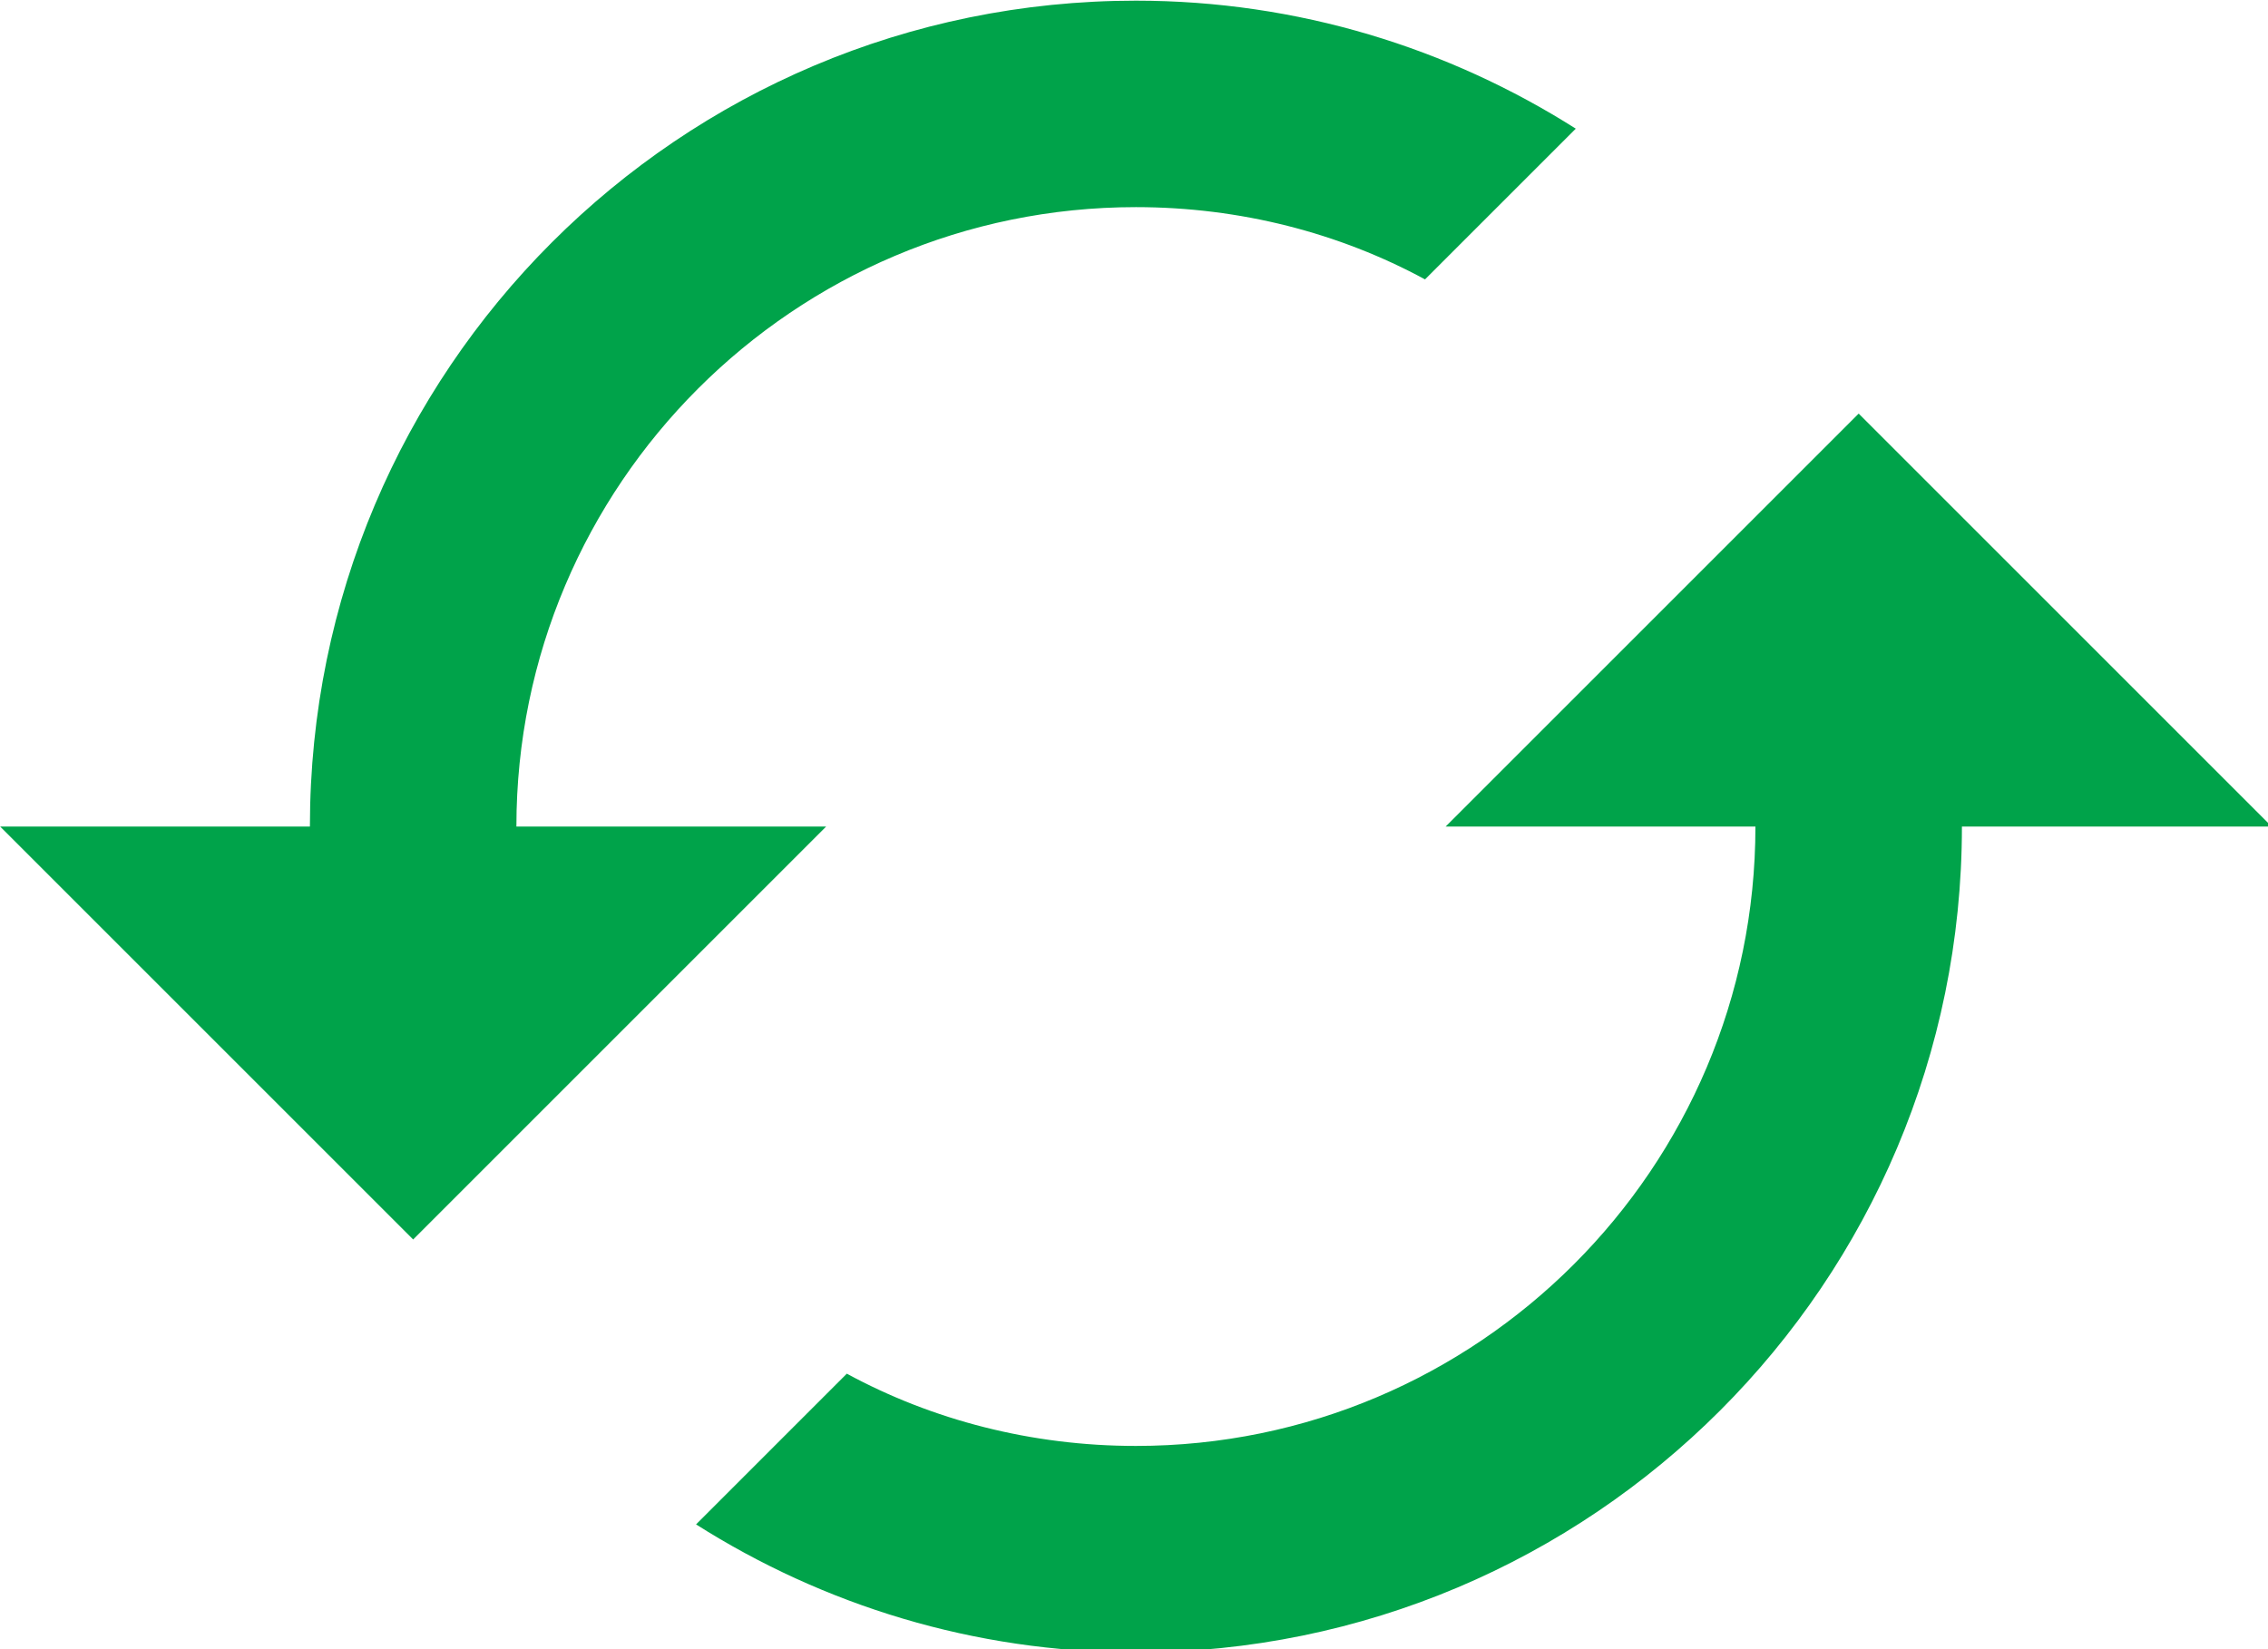 <?xml version="1.0" encoding="utf-8"?>
<svg xmlns="http://www.w3.org/2000/svg" xmlns:inkscape="http://www.inkscape.org/namespaces/inkscape" xmlns:sodipodi="http://sodipodi.sourceforge.net/DTD/sodipodi-0.dtd" xmlns:svg="http://www.w3.org/2000/svg" width="27.892mm" height="20.285mm" viewBox="0 0 27.892 20.285" version="1.1" id="svg856">
  
  <defs id="defs853"/>
  <g id="layer1" transform="translate(-96.619,-55.434)">
    <g style="fill:none" id="g841" transform="matrix(0.265,0,0,0.265,95.351,50.363)">
      <path d="M 91.042,38.333 71.875,57.5 h 14.375 c 0,15.86 -12.89,28.75 -28.75,28.75 -4.84,0 -9.44,-1.198 -13.417,-3.354 l -6.996,6.996 c 5.894,3.737 12.89,5.942 20.413,5.942 21.179,0 38.333,-17.154 38.333,-38.333 H 110.209 Z M 28.75,57.5 c 0,-15.861 12.89,-28.75 28.75,-28.75 4.84,0 9.44,1.198 13.417,3.354 l 6.996,-6.996 C 72.019,21.371 65.023,19.167 57.5,19.167 36.321,19.167 19.167,36.321 19.167,57.5 H 4.792 L 23.959,76.667 43.125,57.5 Z" fill="#00a34a" id="path824"/>
    </g>
  </g>
</svg>